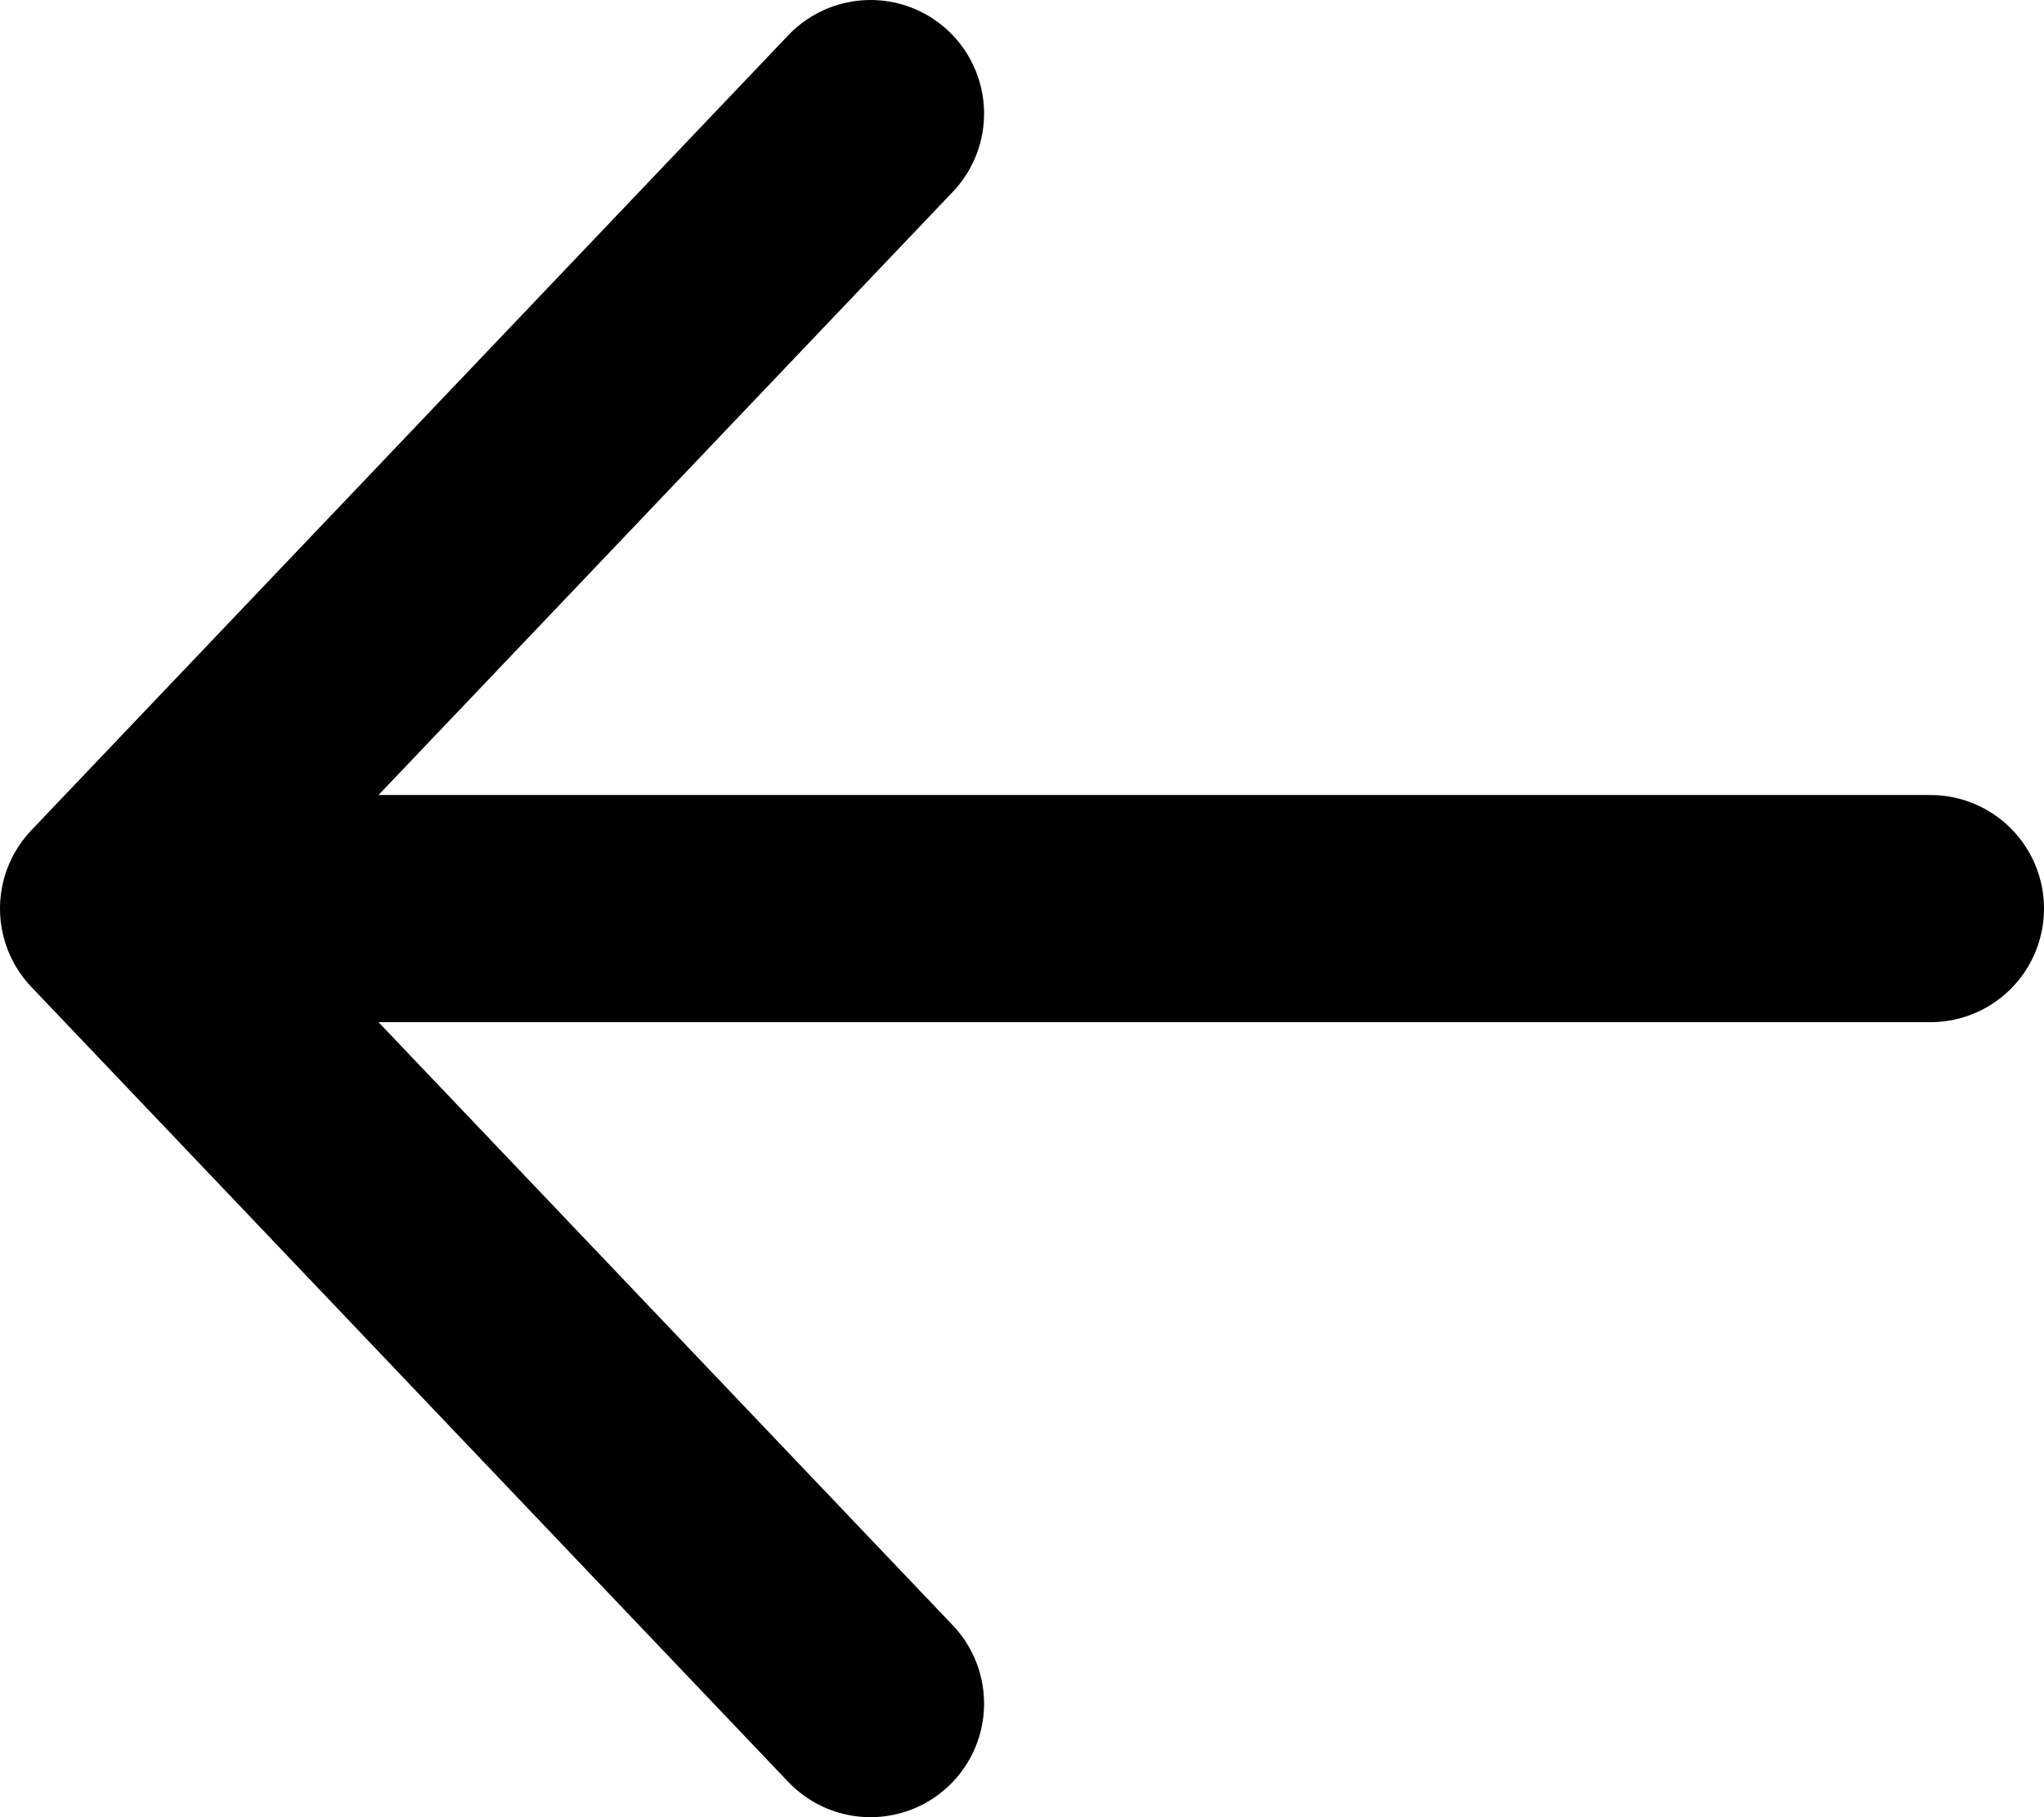 <svg width="18" height="16" viewBox="0 0 18 16" fill="none" xmlns="http://www.w3.org/2000/svg">
<path d="M7.666 15L1 8M1 8L7.666 1M1 8L17 8" stroke="black" stroke-width="2" stroke-linecap="round" stroke-linejoin="round"/>
</svg>
